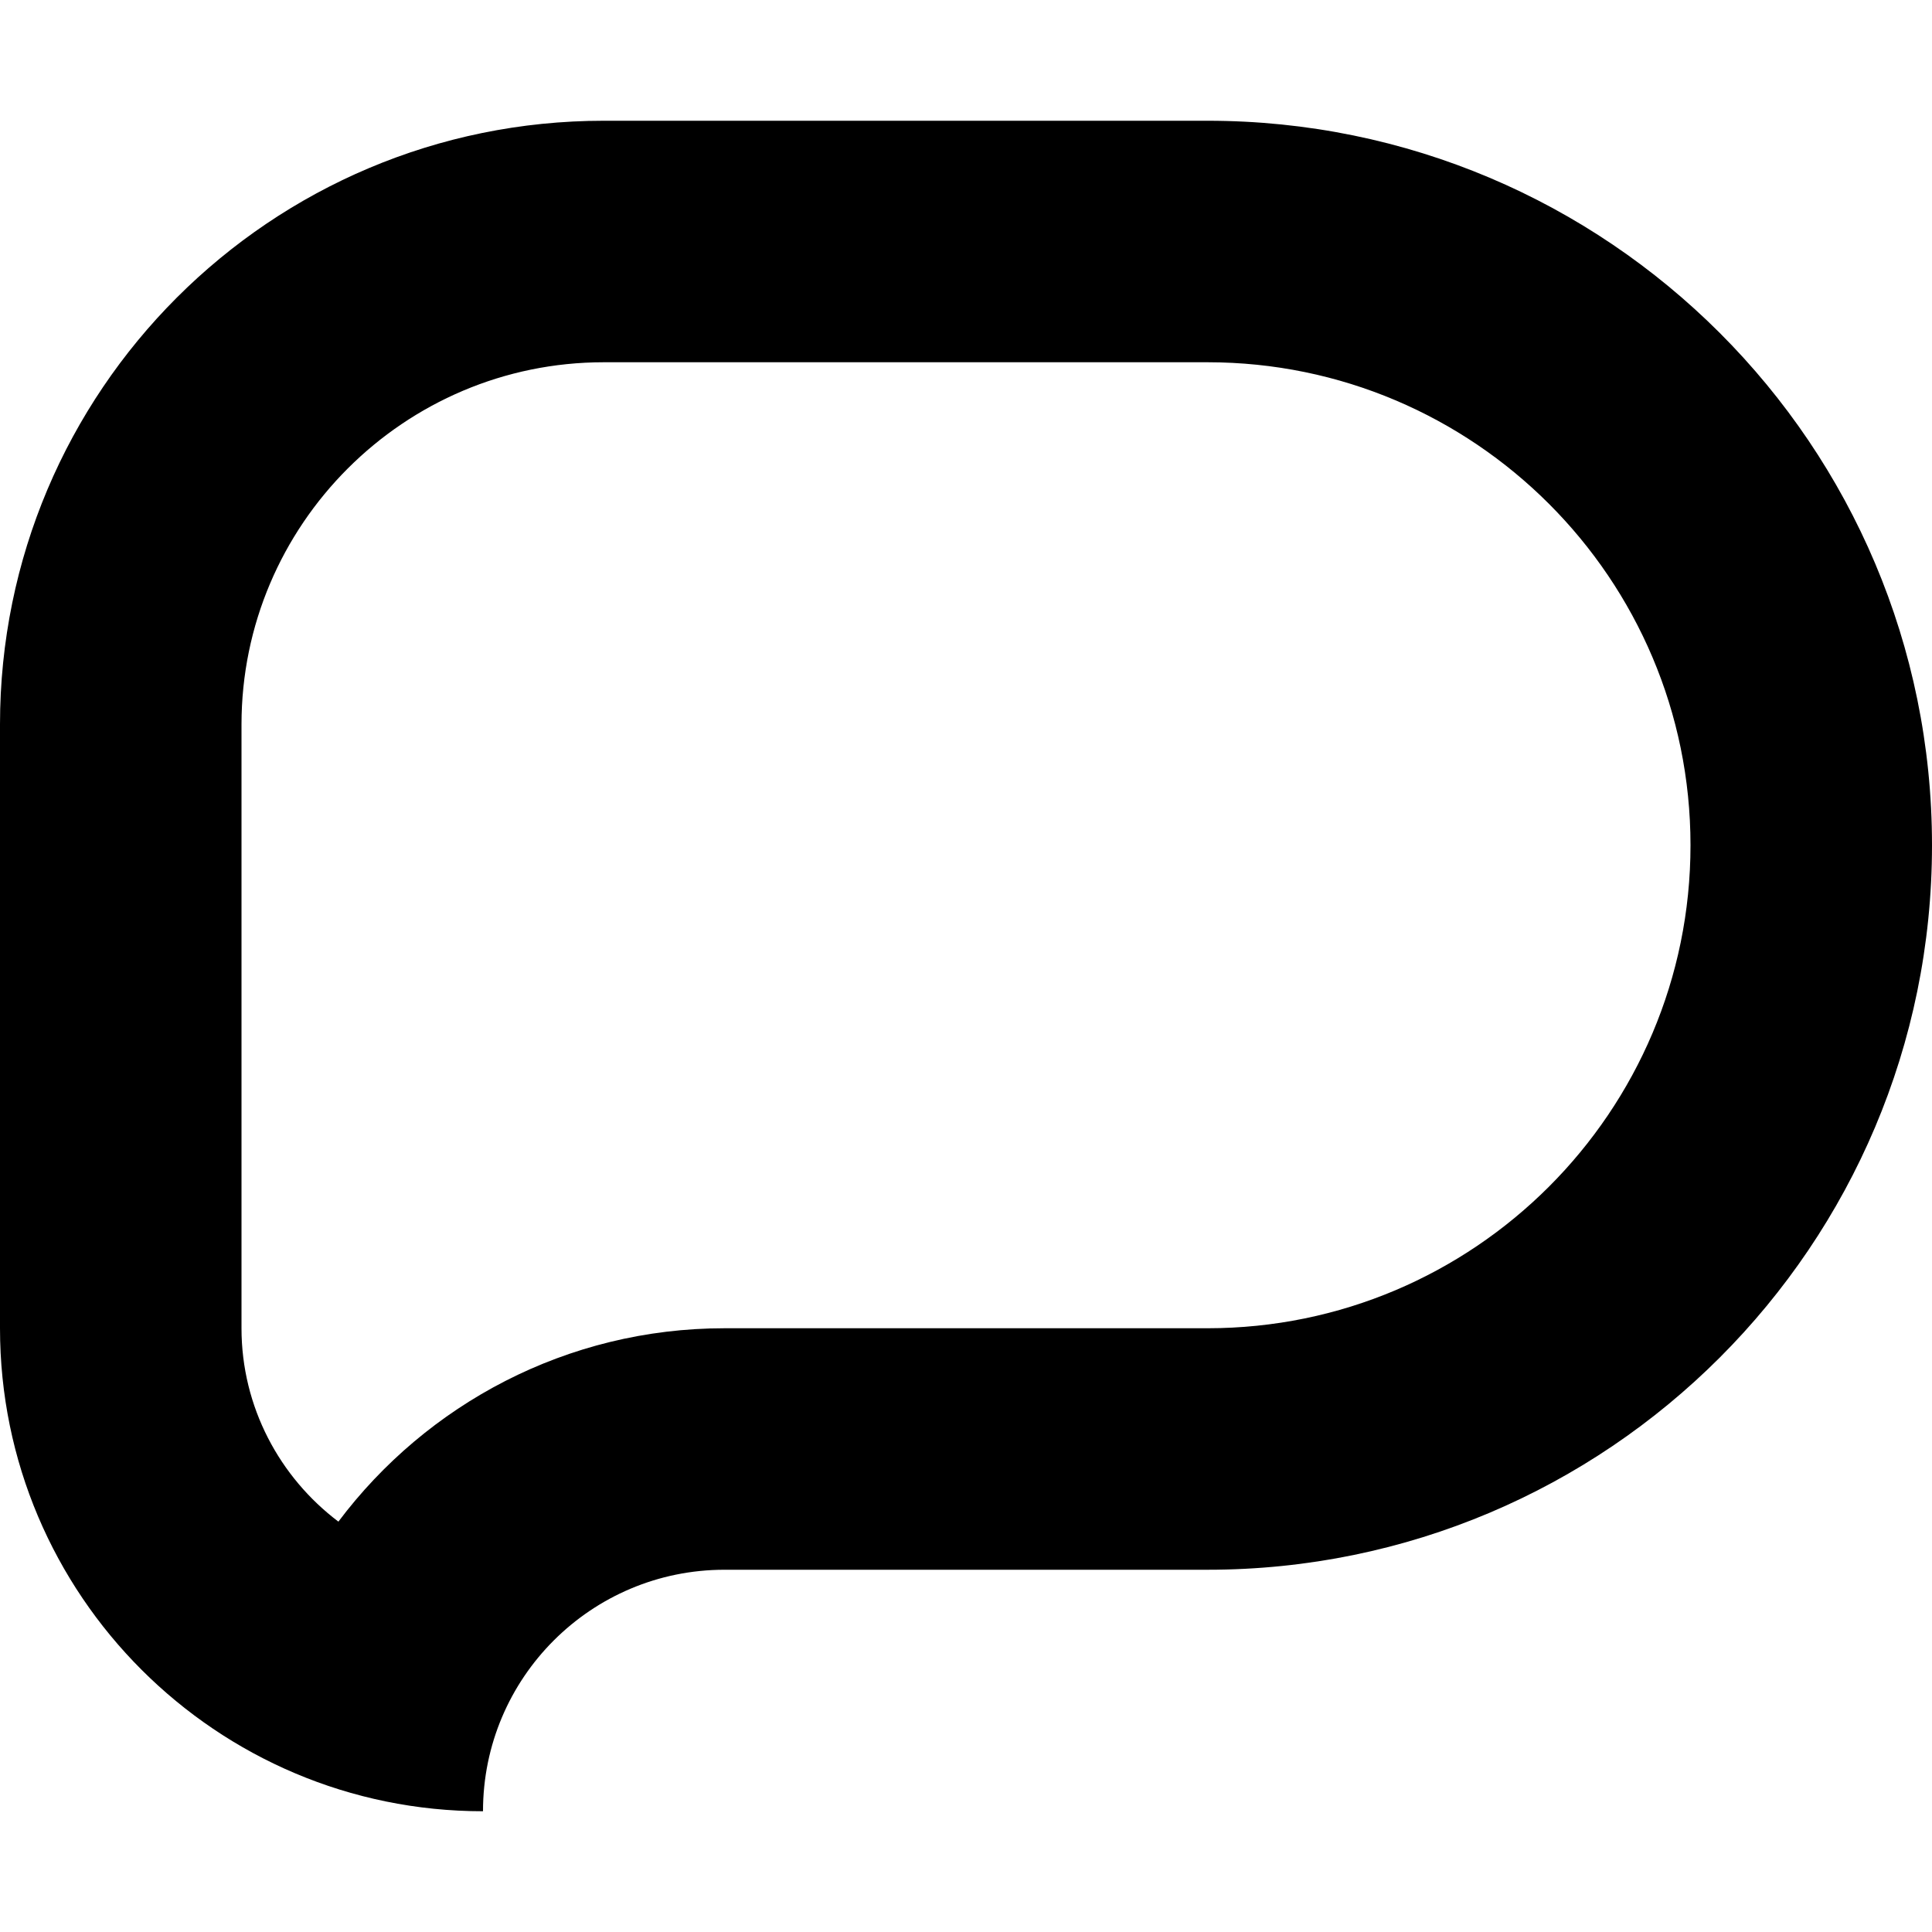<?xml version="1.0" encoding="utf-8"?>
<!DOCTYPE svg PUBLIC "-//W3C//DTD SVG 1.1//EN" "http://www.w3.org/Graphics/SVG/1.1/DTD/svg11.dtd">
<svg version="1.1" xmlns="http://www.w3.org/2000/svg" xmlns:xlink="http://www.w3.org/1999/xlink" width="32" height="32" viewBox="0 0 32 32">

	<path d="M20 6c4.414 0 8 3.586 8 8s-3.586 8-8 8h-8c-2.609 0-4.934 1.258-6.395 3.203-0.972-0.734-1.605-1.898-1.605-3.203v-10c0-3.309 2.695-6 6-6h10zM20 2h-10c-5.523 0-10 4.477-10 10v10c0 4.418 3.586 8 8 8 0-2.211 1.793-4 4-4h8c6.629 0 12-5.375 12-12s-5.371-12-12-12v0z"></path>
</svg>
